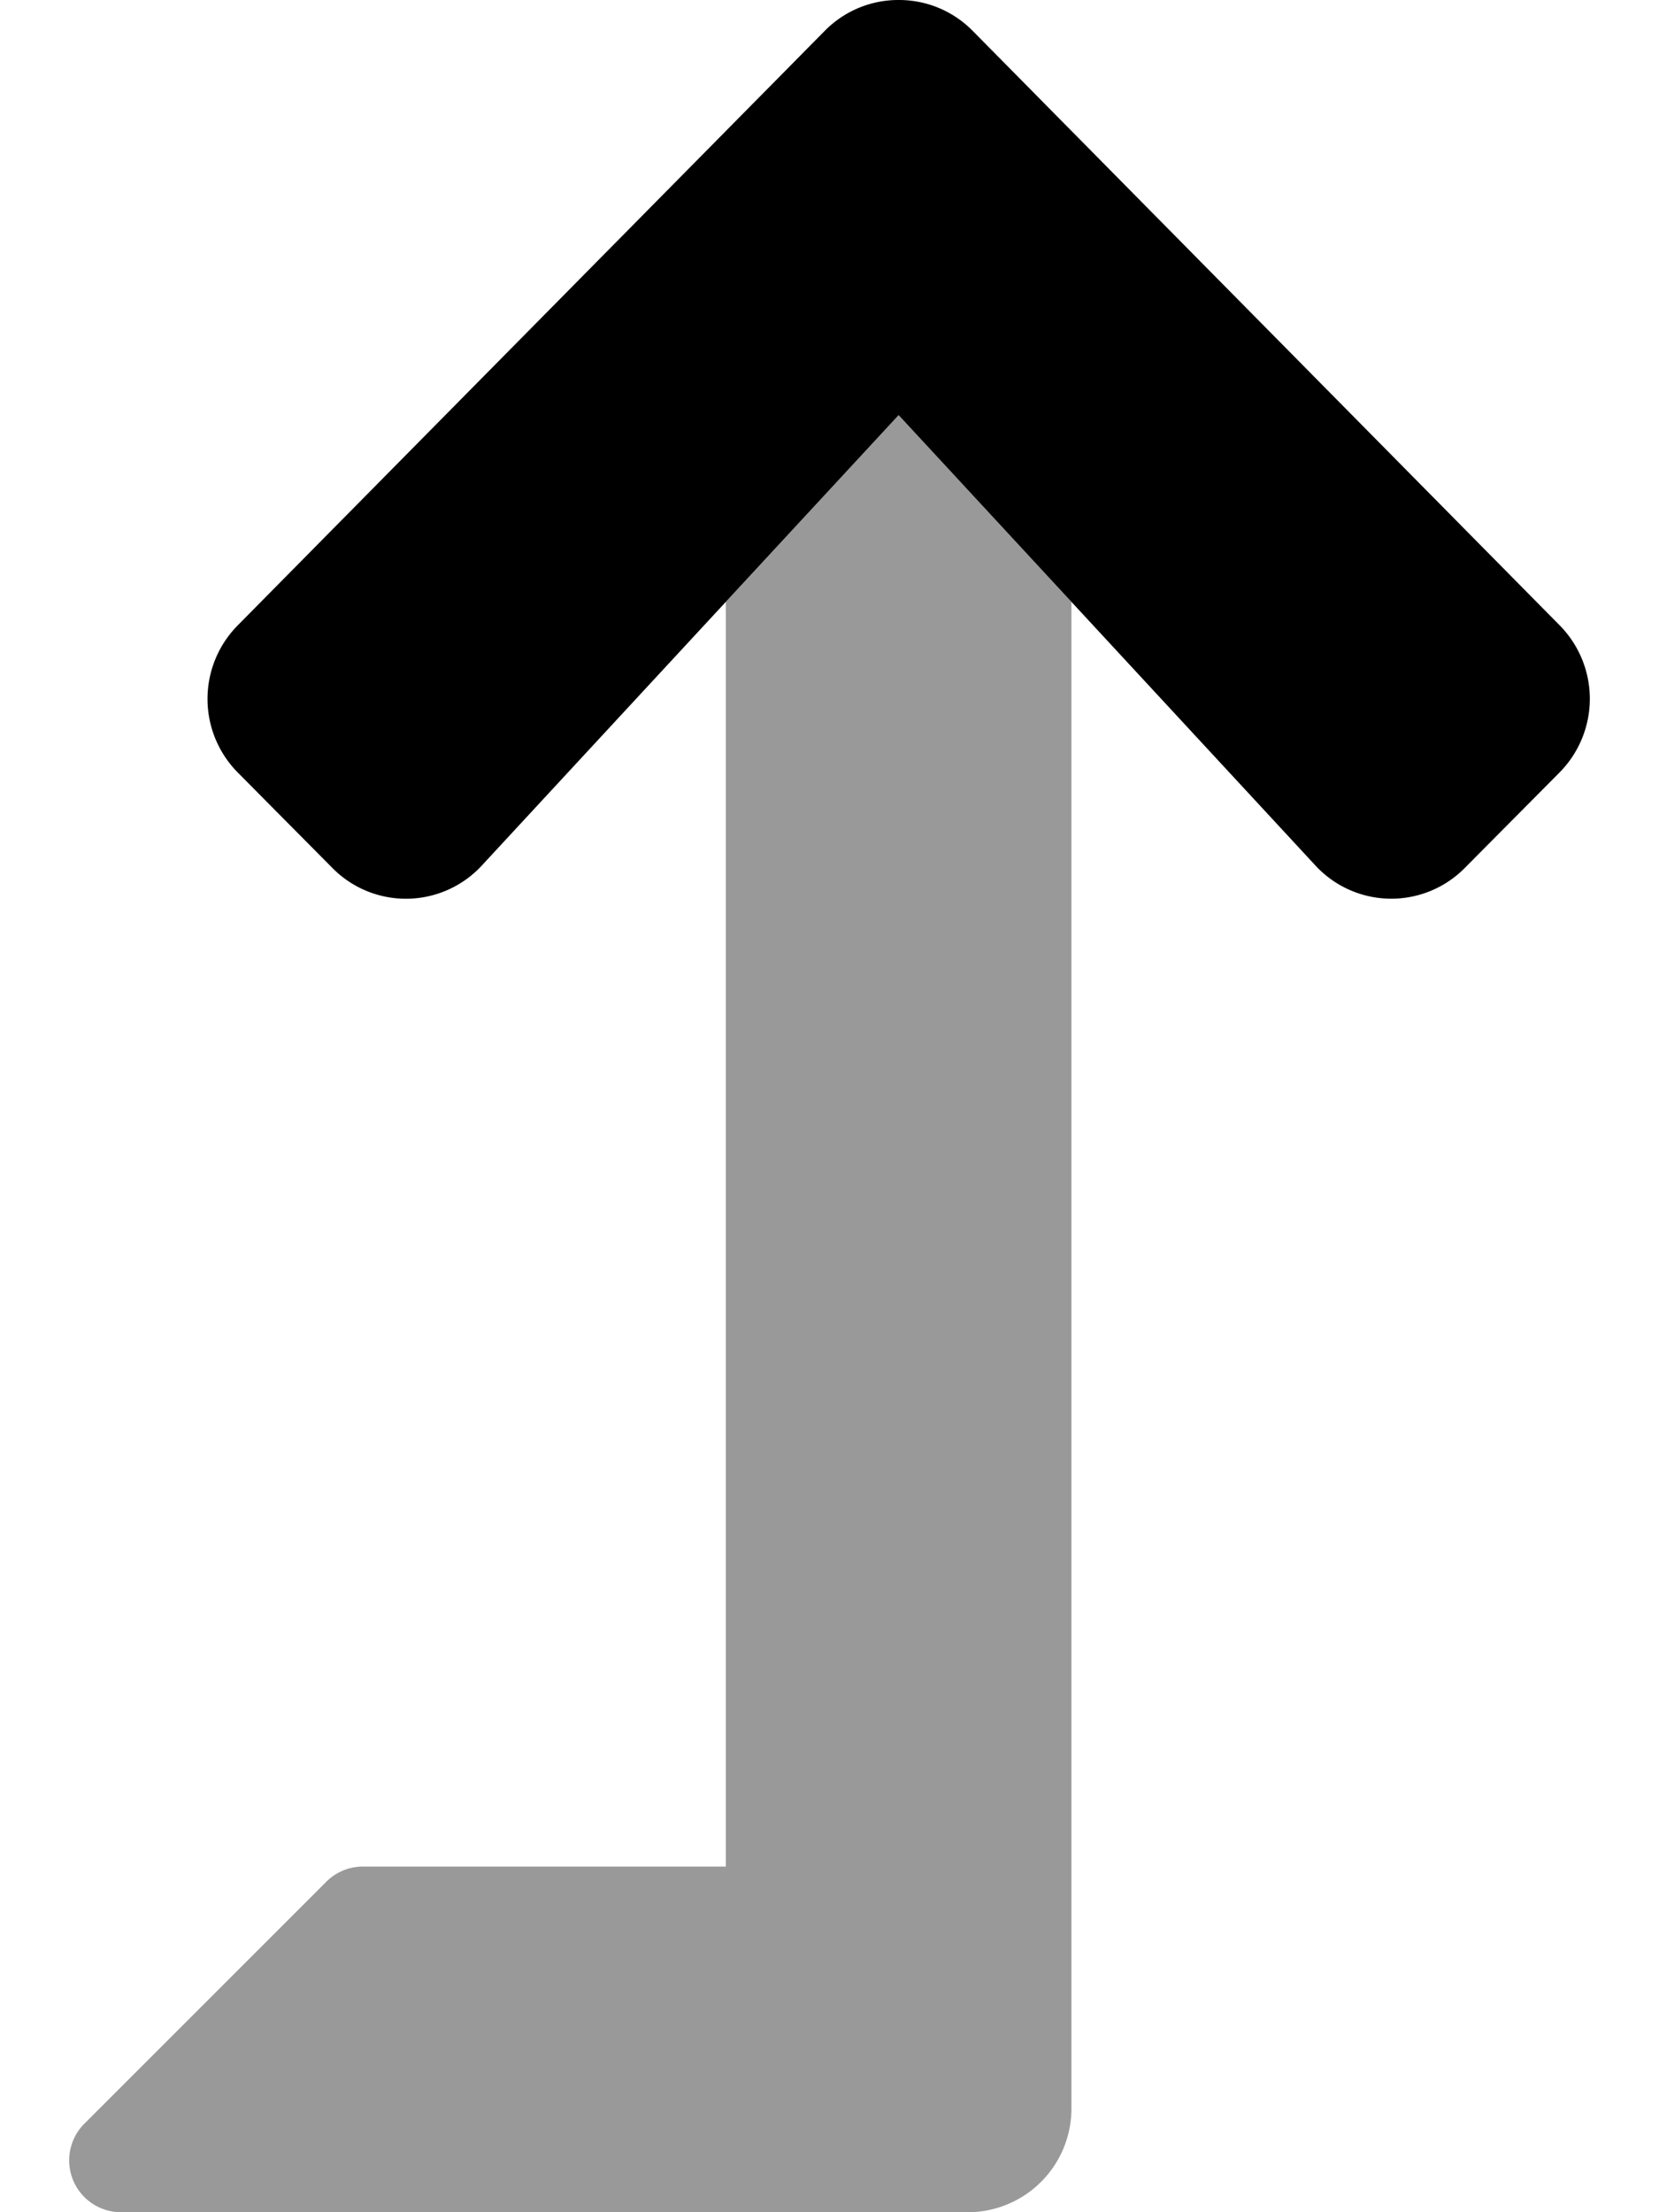 <svg xmlns="http://www.w3.org/2000/svg" viewBox="0 0 384 512"><defs><style>.fa-secondary{opacity:.4}</style></defs><path d="M84 432h84V139.31l40-43.23 40 43.21V488a24 24 0 0 1-24 24H28a12 12 0 0 1-8.48-20.48l56-56A12 12 0 0 1 84 432z" class="fa-secondary"/><path d="M361 178.76l-22 22.17a23.91 23.91 0 0 1-33.94 0c-.21-.21-.42-.43-.62-.65L208 96.08l-96.45 104.21c-.2.22-.41.44-.62.65a23.91 23.91 0 0 1-33.94 0L55 178.76a24.22 24.22 0 0 1 0-34L190.91 7.13a1.85 1.85 0 0 0 .14-.14A23.85 23.85 0 0 1 208 0a23.89 23.89 0 0 1 17 7 1.85 1.85 0 0 0 .14.14L361 144.72a24.22 24.22 0 0 1 0 34.04z" class="fa-primary"/></svg>